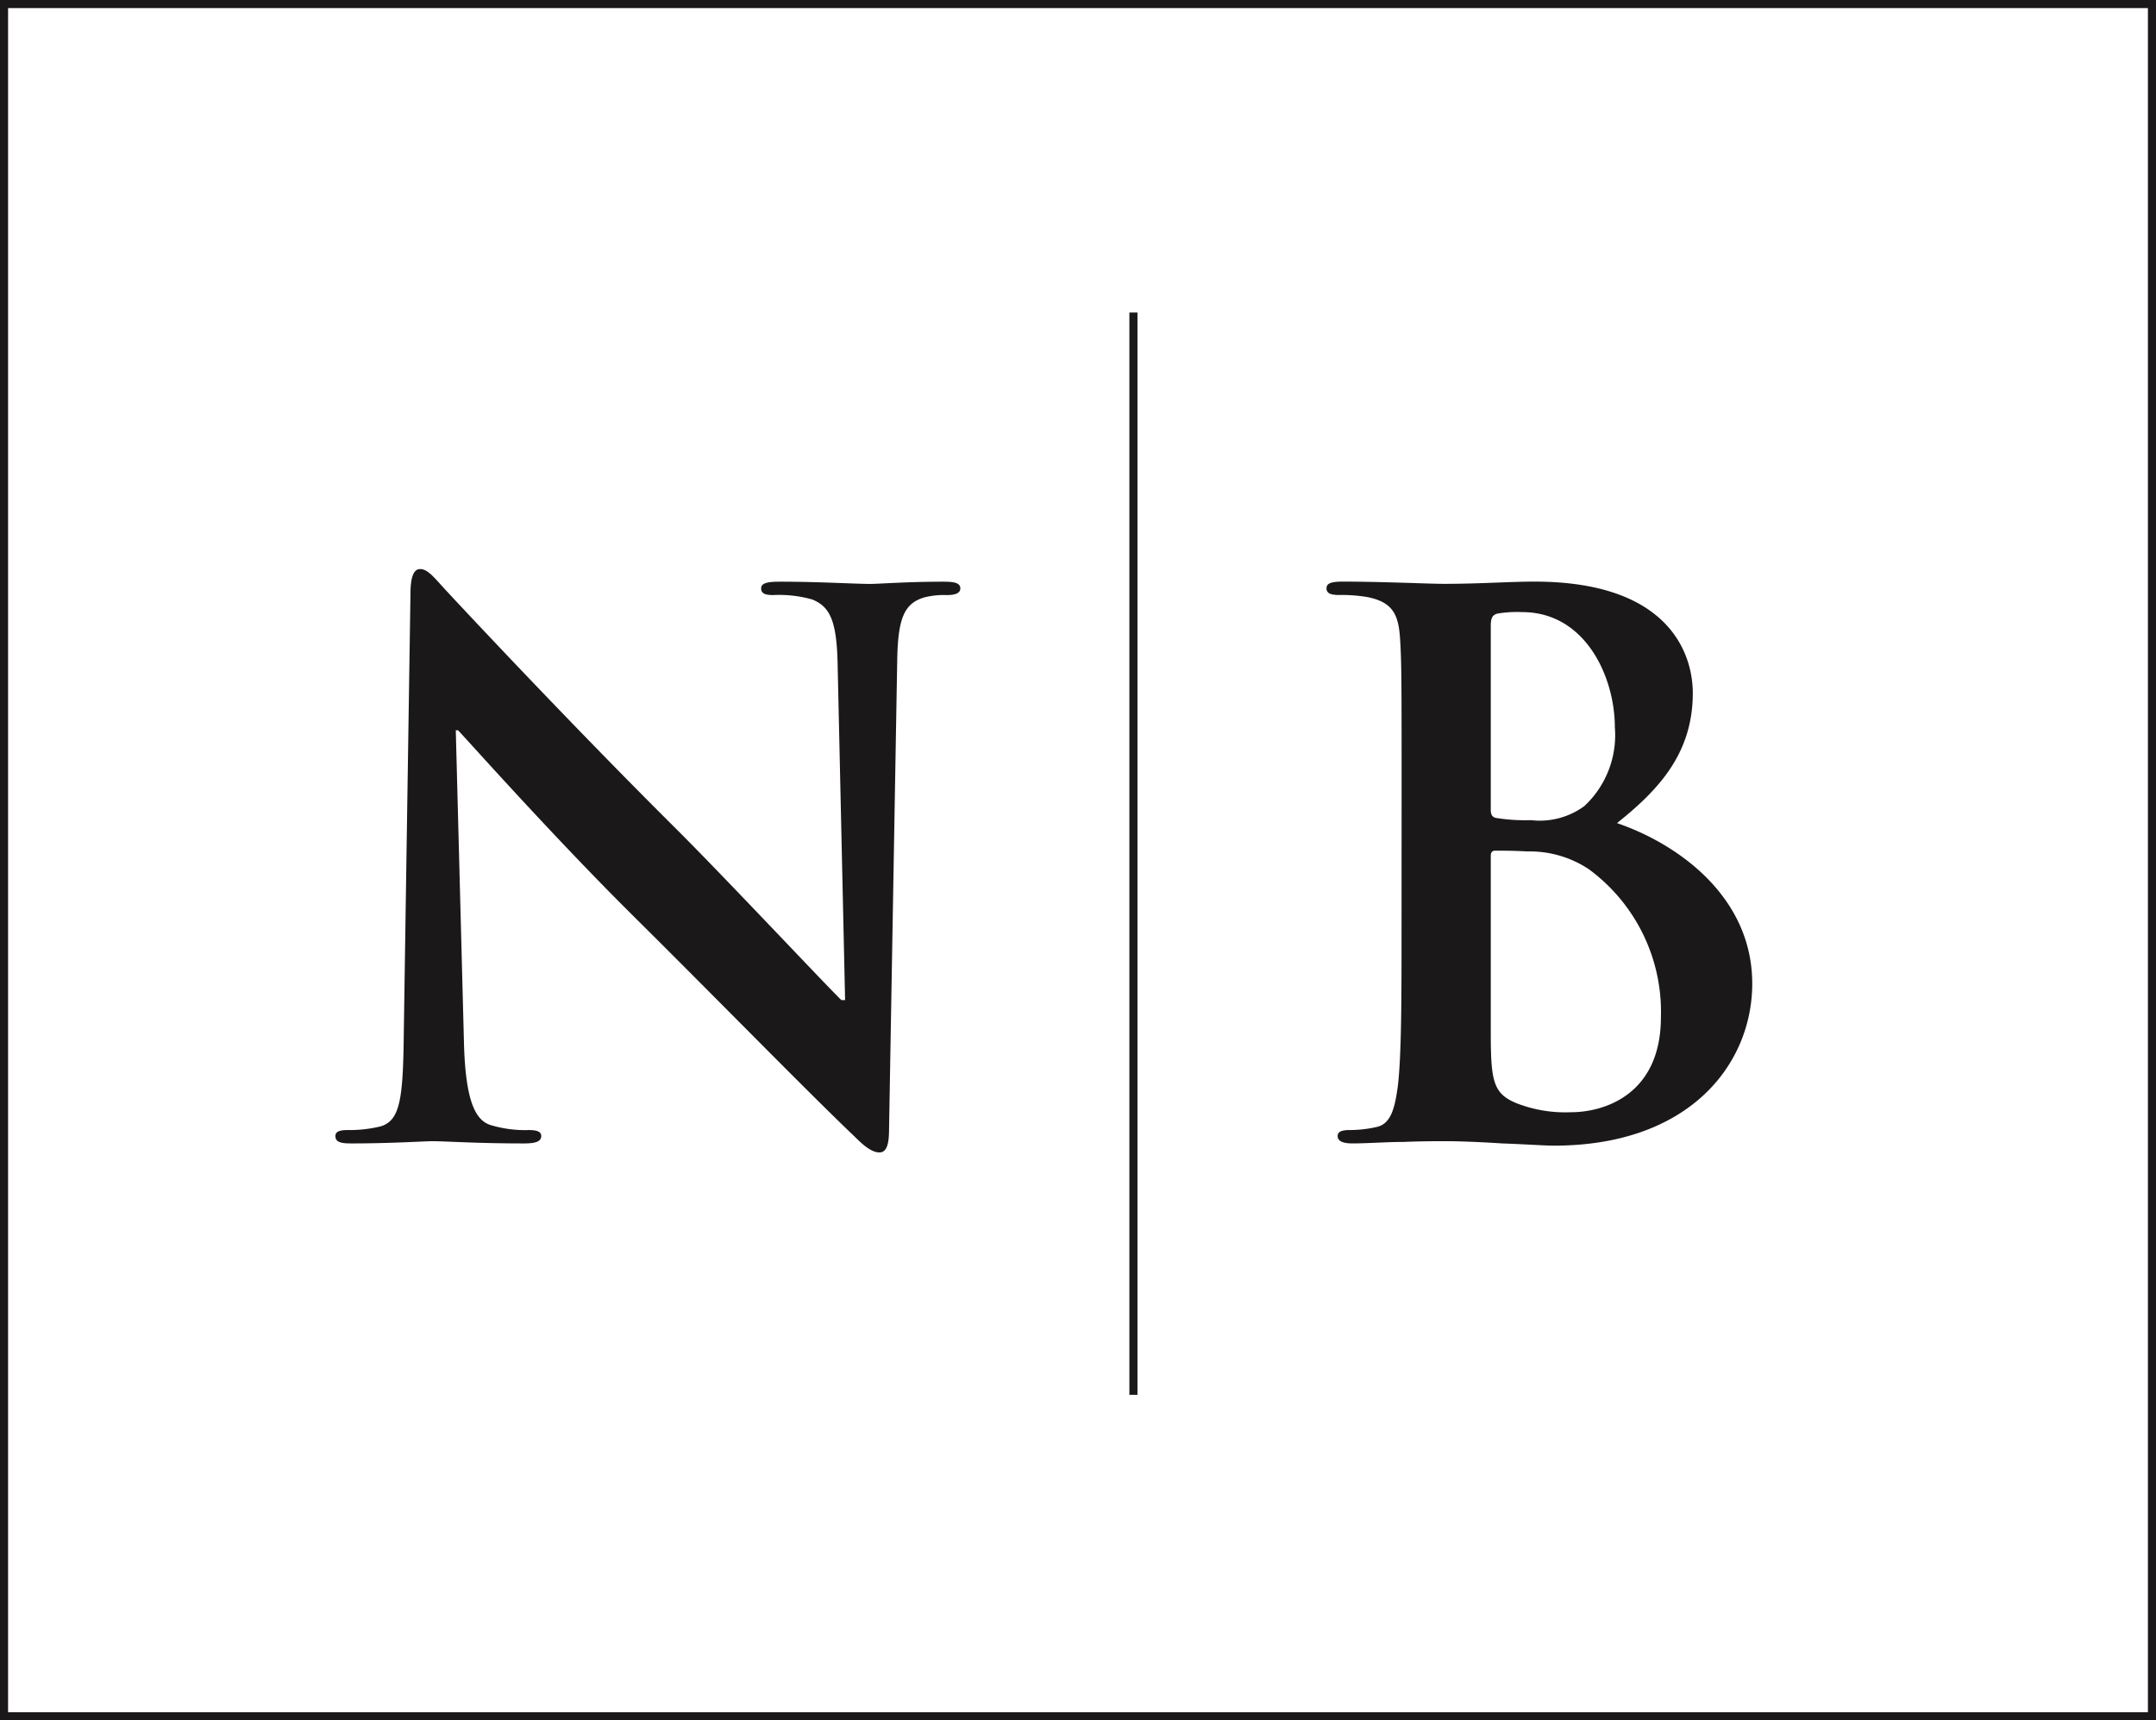 <svg xmlns="http://www.w3.org/2000/svg" width="133.5" height="106.5" viewBox="0 0 133.5 106.5">
  <g id="NB_Mark_black" data-name="NB Mark_black" transform="translate(0.25 0.25)">
    <g id="Group_5255" data-name="Group 5255">
      <g id="Group_5253" data-name="Group 5253" transform="translate(-0.25 -0.25)">
        <path id="Path_9110" data-name="Path 9110" d="M28.728,64.529c.092,3.588.69,4.785,1.61,5.107a7.313,7.313,0,0,0,2.393.322c.506,0,.782.092.782.368,0,.368-.414.46-1.058.46-2.991,0-4.831-.138-5.705-.138-.414,0-2.577.138-4.969.138-.6,0-1.012-.046-1.012-.46,0-.276.276-.368.736-.368a8.164,8.164,0,0,0,2.071-.23c1.2-.368,1.38-1.7,1.426-5.7l.414-27.235c0-.92.138-1.564.6-1.564.506,0,.92.6,1.7,1.426.552.6,7.545,8.1,14.262,14.768,3.128,3.128,9.339,9.753,10.121,10.489h.23l-.46-20.657c-.046-2.806-.46-3.68-1.564-4.14a7.513,7.513,0,0,0-2.439-.276c-.551,0-.736-.138-.736-.414,0-.368.506-.414,1.2-.414,2.393,0,4.6.138,5.567.138.506,0,2.255-.138,4.508-.138.6,0,1.059.046,1.059.414q0,.414-.829.414a5,5,0,0,0-1.379.138c-1.289.368-1.657,1.334-1.7,3.91l-.506,29.03c0,1.012-.184,1.426-.6,1.426-.506,0-1.058-.506-1.564-1.012-2.9-2.761-8.787-8.787-13.572-13.526C34.295,51.832,29.188,46.081,28.36,45.207h-.138Z" fill="#1a1818"/>
      </g>
      <g id="Group_5254" data-name="Group 5254" transform="translate(-0.25 -0.25)">
        <path id="Path_9111" data-name="Path 9111" d="M86.788,49.347c0-6.993,0-8.281-.092-9.753-.092-1.564-.46-2.3-1.978-2.622a9.465,9.465,0,0,0-1.8-.138c-.5,0-.781-.092-.781-.414s.321-.414,1.012-.414c2.438,0,5.336.138,6.256.138,2.255,0,4.049-.138,5.613-.138,8.327,0,9.8,4.463,9.8,6.9,0,3.772-2.162,6.026-4.693,8.05,3.773,1.289,8.374,4.555,8.374,9.938,0,4.922-3.819,10.029-12.284,10.029-.552,0-1.886-.092-3.22-.138-1.38-.092-2.761-.138-3.451-.138-.5,0-1.518,0-2.622.046-1.058,0-2.254.092-3.174.092-.6,0-.92-.138-.92-.46,0-.23.184-.368.736-.368a7.507,7.507,0,0,0,1.656-.184c.92-.184,1.15-1.2,1.334-2.531.23-1.932.23-5.566.23-9.8Zm5.521.782c0,.368.138.461.322.507a11.341,11.341,0,0,0,2.162.137,4.676,4.676,0,0,0,3.313-.874,6,6,0,0,0,1.886-4.876c0-3.083-1.795-7.131-5.751-7.131a7.449,7.449,0,0,0-1.518.092c-.322.092-.414.276-.414.782Zm6.072,3.681a6.608,6.608,0,0,0-3.818-1.1c-.828-.047-1.288-.047-1.978-.047-.184,0-.276.093-.276.323v10.9c0,3.036.138,3.818,1.61,4.417a8.3,8.3,0,0,0,3.358.551c2.071,0,5.567-1.1,5.567-5.888A10.956,10.956,0,0,0,98.381,53.81Z" fill="#1a1818"/>
      </g>
      <line id="Line_2351" data-name="Line 2351" y2="67" transform="translate(69.932 19.098)" fill="none" stroke="#1a1818" stroke-width="0.5"/>
      <rect id="Rectangle_3763" data-name="Rectangle 3763" width="133" height="106" fill="none" stroke="#1a1818" stroke-width="0.5"/>
    </g>
  </g>
</svg>
